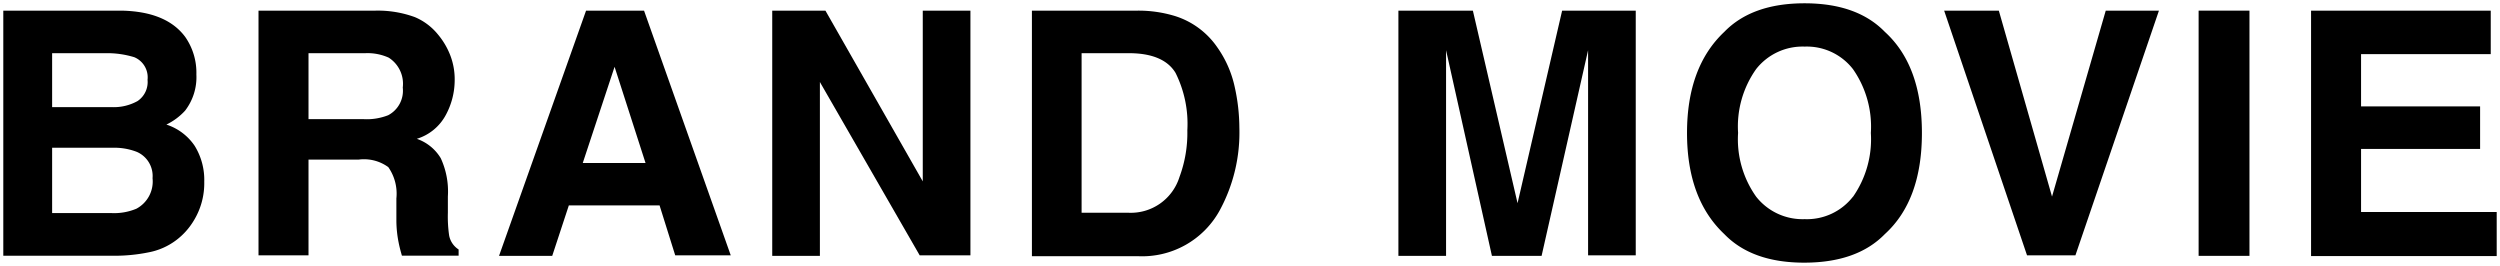 <svg xmlns="http://www.w3.org/2000/svg" viewBox="0 0 235 25"><path d="M17.41,3.47A5.88,5.88,0,0,1,18.46,7a5.16,5.16,0,0,1-1.06,3.4,5.8,5.8,0,0,1-1.76,1.31,5.1,5.1,0,0,1,2.66,2,6.08,6.08,0,0,1,.9,3.37,6.72,6.72,0,0,1-1,3.68,6.42,6.42,0,0,1-1.63,1.81,6.22,6.22,0,0,1-2.6,1.15,15.88,15.88,0,0,1-3.26.32H.31V1H11.44C14.25,1.06,16.23,1.88,17.41,3.47ZM4.9,5v5.07h5.6a4.6,4.6,0,0,0,2.43-.57,2.16,2.16,0,0,0,.94-2,2.05,2.05,0,0,0-1.24-2.12A8.65,8.65,0,0,0,9.91,5Zm0,8.89v6.14h5.59a5.41,5.41,0,0,0,2.33-.41,2.9,2.9,0,0,0,1.52-2.87,2.47,2.47,0,0,0-1.47-2.47,5.81,5.81,0,0,0-2.3-.39Z"/><path d="M39,1.61a5.6,5.6,0,0,1,2.15,1.61,6.94,6.94,0,0,1,1.16,1.94,6.3,6.3,0,0,1,.43,2.42,6.89,6.89,0,0,1-.83,3.22,4.63,4.63,0,0,1-2.73,2.25,4.23,4.23,0,0,1,2.25,1.82,7.44,7.44,0,0,1,.67,3.6V20a12.36,12.36,0,0,0,.12,2.14,2,2,0,0,0,.89,1.31v.58H37.78c-.15-.51-.25-.93-.31-1.24a10.72,10.72,0,0,1-.21-2l0-2.14a4.35,4.35,0,0,0-.76-2.94A3.88,3.88,0,0,0,33.73,15H29v9h-4.7V1h11A10.14,10.14,0,0,1,39,1.61ZM29,5V11.2h5.18a5.48,5.48,0,0,0,2.31-.37,2.6,2.6,0,0,0,1.37-2.6,2.91,2.91,0,0,0-1.32-2.81A4.83,4.83,0,0,0,34.34,5Z"/><path d="M55.09,1h5.45l8.15,23H63.47L62,19.31H53.47l-1.56,4.74h-5Zm-.31,14.32h5.9L57.77,6.28Z"/><path d="M72.59,1h5l9.15,16.05V1h4.48v23H86.45L77.07,7.71V24.05H72.59Z"/><path d="M110.49,1.52a7.57,7.57,0,0,1,3.93,2.92,10.17,10.17,0,0,1,1.64,3.72A17.91,17.91,0,0,1,116.5,12a15.31,15.31,0,0,1-1.85,7.78,8.31,8.31,0,0,1-7.72,4.3H97V1h9.93A11.76,11.76,0,0,1,110.49,1.52ZM101.67,5v15h4.45a4.79,4.79,0,0,0,4.75-3.36,11.83,11.83,0,0,0,.74-4.39,10.72,10.72,0,0,0-1.11-5.4C109.77,5.64,108.31,5,106.12,5Z"/><path d="M146.84,1h6.92v23h-4.48V8.47c0-.45,0-1.08,0-1.88s0-1.43,0-1.87l-4.37,19.33h-4.67L135.93,4.72c0,.44,0,1.06,0,1.87s0,1.43,0,1.88V24.05h-4.48V1h7l4.2,18.1Z"/><path d="M177.18,22q-2.61,2.68-7.55,2.69T162.08,22q-3.5-3.3-3.5-9.5t3.5-9.5Q164.69.31,169.63.31T177.18,3q3.48,3.17,3.48,9.5T177.18,22Zm-3-3.5a9.44,9.44,0,0,0,1.68-6,9.43,9.43,0,0,0-1.68-6,5.49,5.49,0,0,0-4.54-2.12,5.55,5.55,0,0,0-4.56,2.11,9.32,9.32,0,0,0-1.7,6,9.32,9.32,0,0,0,1.7,6,5.55,5.55,0,0,0,4.56,2.11A5.48,5.48,0,0,0,174.17,18.5Z"/><path d="M197.94,1h5l-7.85,23h-4.55L182.75,1h5.14l5,17.48Z"/><path d="M211.45,24.05h-4.78V1h4.78Z"/><path d="M234.13,5.09H221.94V10h11.19v4H221.94v5.93h12.75v4.14H217.24V1h16.89Z"/></svg>
